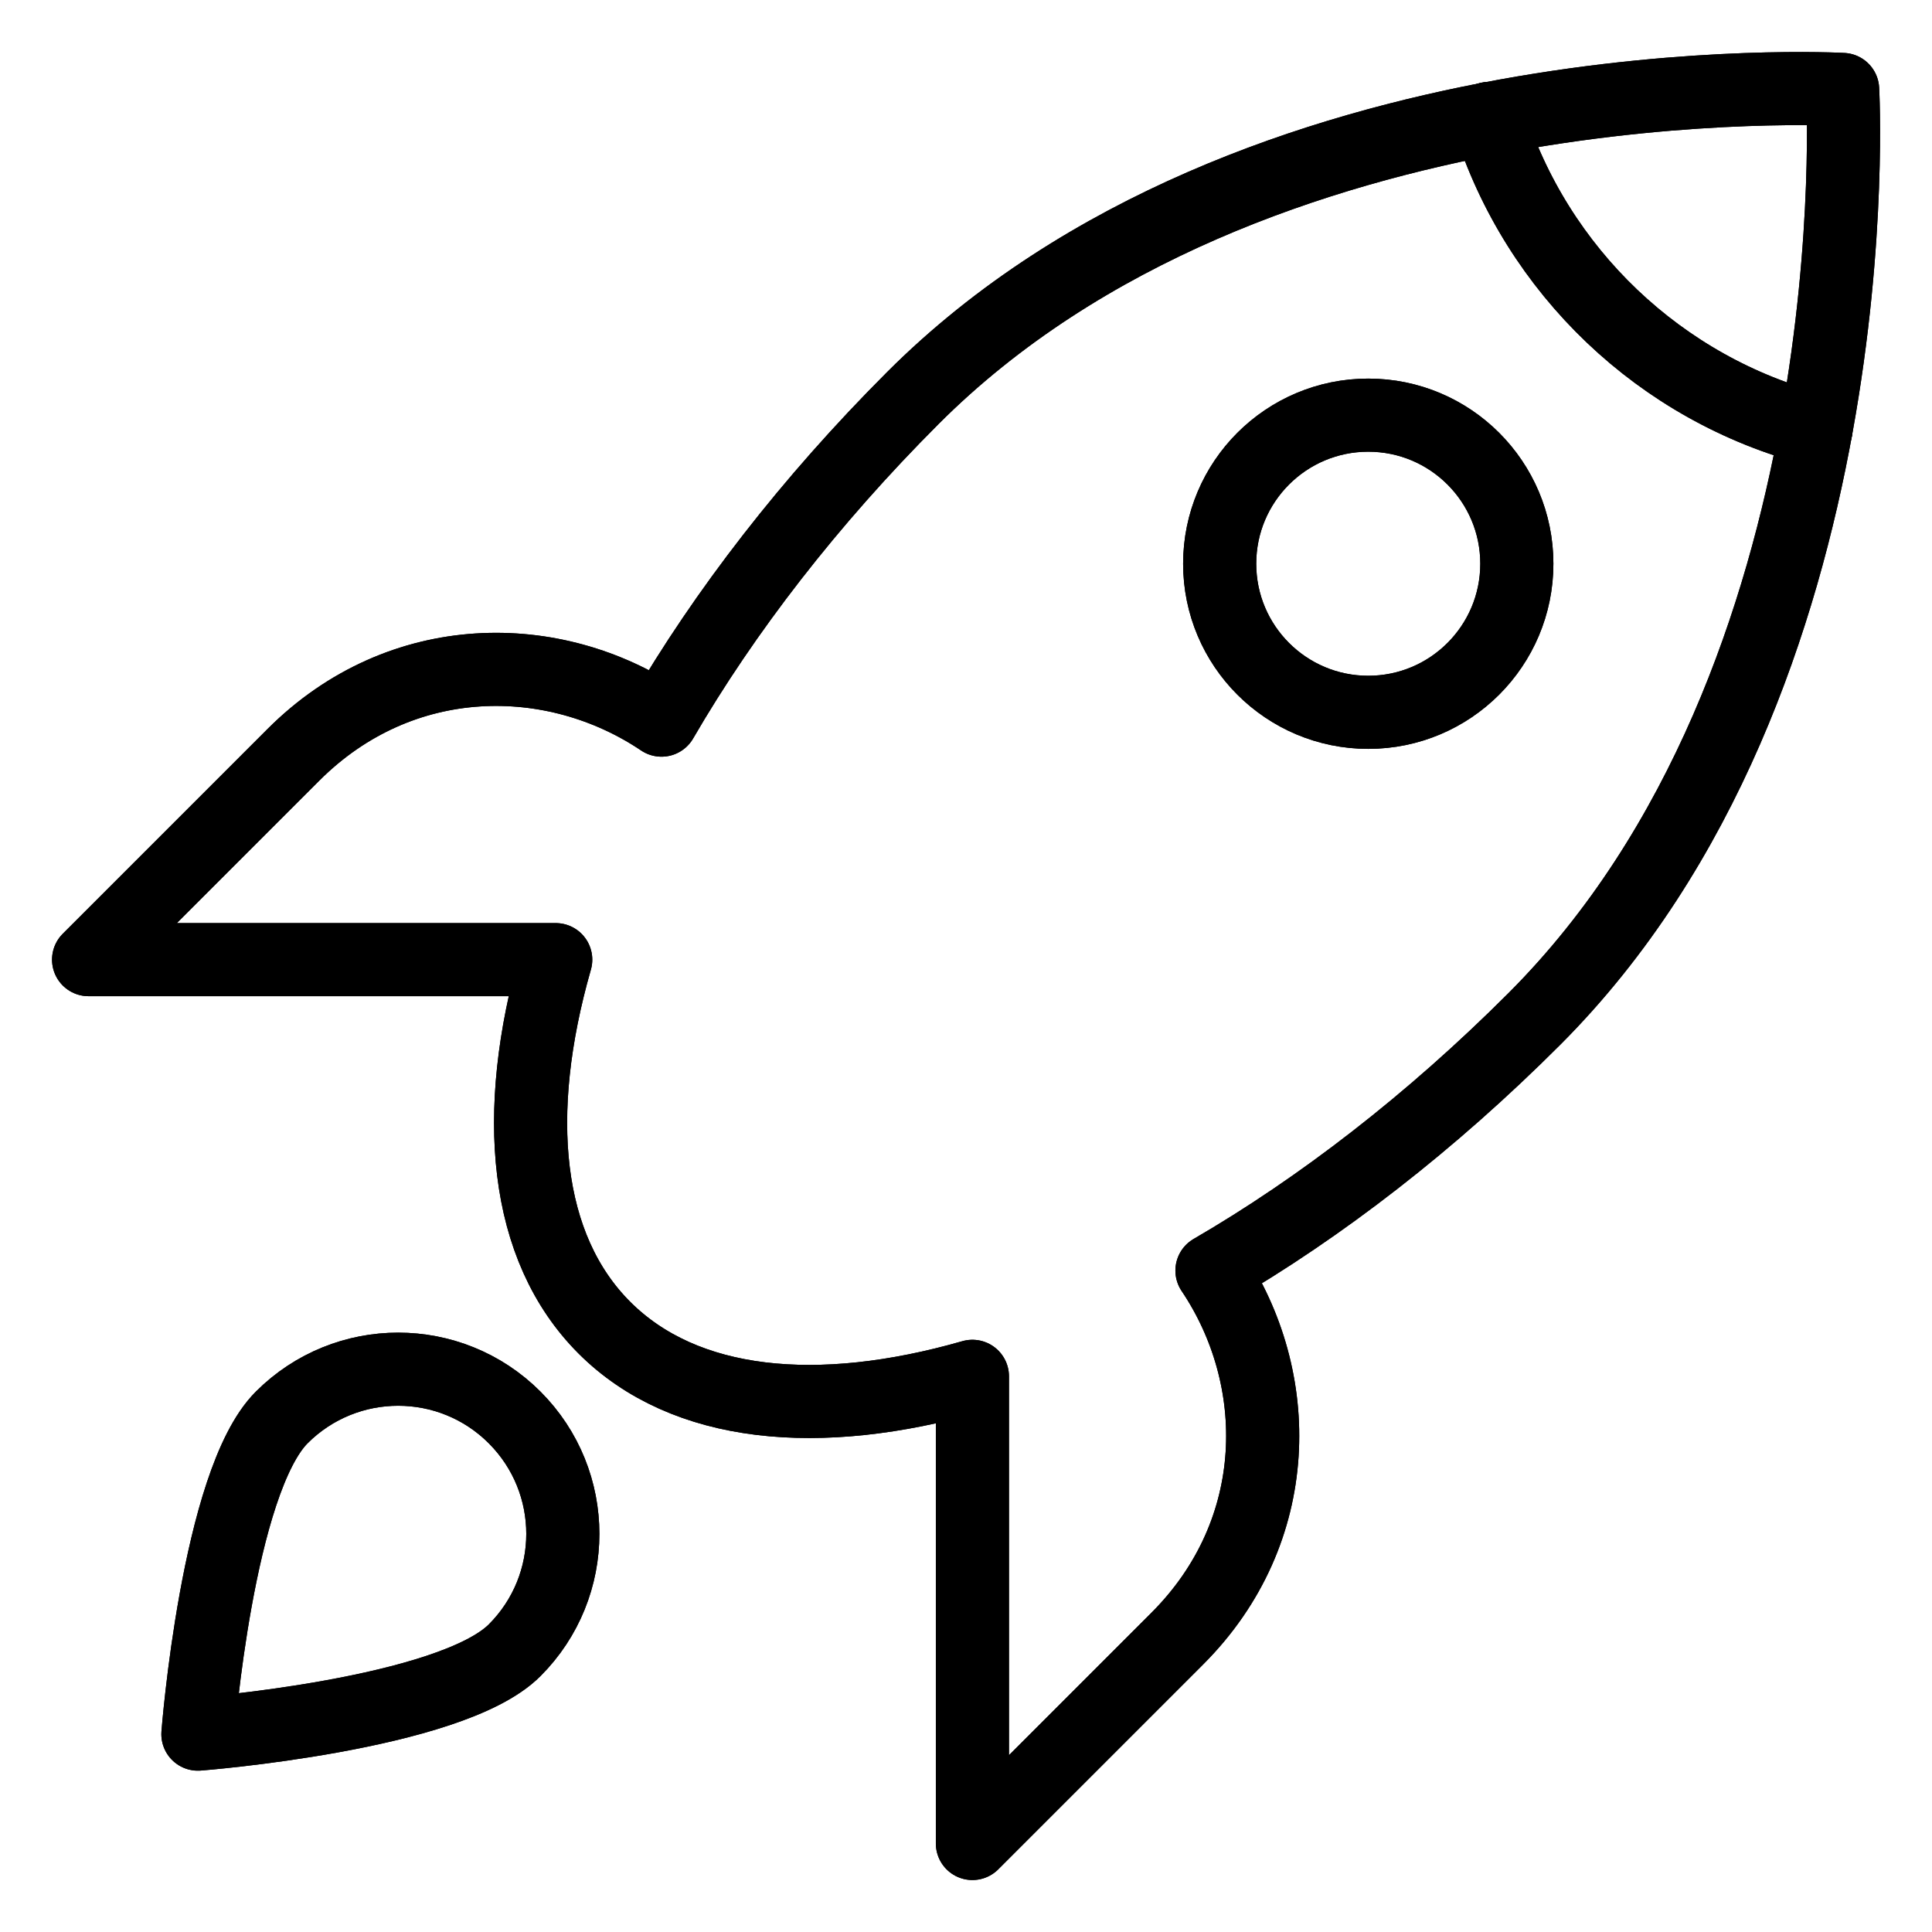 <?xml version="1.0" encoding="UTF-8"?>
<!-- Uploaded to: SVG Repo, www.svgrepo.com, Generator: SVG Repo Mixer Tools -->
<svg width="800px" height="800px" version="1.1" viewBox="144 144 512 512" xmlns="http://www.w3.org/2000/svg">
 <g fill="none" stroke="#000000" stroke-linecap="round" stroke-linejoin="round" stroke-miterlimit="10" stroke-width="2">
  <path transform="matrix(9.689 0 0 9.689 148.09 148.09)" d="m31.778 44.397-5.603 5.603v-12.777c-4.214 1.207-7.873 0.862-10.066-1.331-2.193-2.193-2.538-5.852-1.331-10.066l-12.777-4.03e-4 5.603-5.603c2.95-2.95 7.135-2.921 10.067-0.948 1.724-2.969 4.051-5.986 6.877-8.812 9.347-9.348 25.429-8.438 25.429-8.438s0.91 16.081-8.438 25.429c-2.825 2.825-5.843 5.153-8.812 6.877 1.973 2.931 2.001 7.116-0.949 10.066z"/>
  <path transform="matrix(9.689 0 0 9.689 148.09 148.09)" d="m41.066 14.997c0 2.244-1.819 4.064-4.064 4.064-2.244 0-4.064-1.819-4.064-4.064 0-2.244 1.819-4.064 4.064-4.064 2.244 0 4.064 1.819 4.064 4.064"/>
  <path transform="matrix(9.689 0 0 9.689 148.09 148.09)" d="m13.653 44.716c-1.759 1.759-8.662 2.293-8.662 2.293s0.534-6.903 2.293-8.662 4.61-1.759 6.369 0 1.759 4.61 0 6.369z"/>
  <path transform="matrix(9.689 0 0 9.689 148.09 148.09)" d="m40.297 2.819c1.31 4.17 4.7 7.41 8.95 8.51"/>
  <path transform="matrix(9.689 0 0 9.689 148.09 148.09)" d="m31.778 44.397-5.603 5.603v-12.777c-4.214 1.207-7.873 0.862-10.066-1.331-2.193-2.193-2.538-5.852-1.331-10.066l-12.777-4.03e-4 5.603-5.603c2.95-2.95 7.135-2.921 10.067-0.948 1.724-2.969 4.051-5.986 6.877-8.812 9.347-9.348 25.429-8.438 25.429-8.438s0.91 16.081-8.438 25.429c-2.825 2.825-5.843 5.153-8.812 6.877 1.973 2.931 2.001 7.116-0.949 10.066z"/>
  <path transform="matrix(9.689 0 0 9.689 148.09 148.09)" d="m41.066 14.997c0 2.244-1.819 4.064-4.064 4.064-2.244 0-4.064-1.819-4.064-4.064 0-2.244 1.819-4.064 4.064-4.064 2.244 0 4.064 1.819 4.064 4.064"/>
  <path transform="matrix(9.689 0 0 9.689 148.09 148.09)" d="m13.653 44.716c-1.759 1.759-8.662 2.293-8.662 2.293s0.534-6.903 2.293-8.662 4.61-1.759 6.369 0 1.759 4.61 0 6.369z"/>
  <path transform="matrix(9.689 0 0 9.689 148.09 148.09)" d="m40.297 2.819c1.31 4.17 4.7 7.41 8.95 8.51"/>
 </g>
</svg>